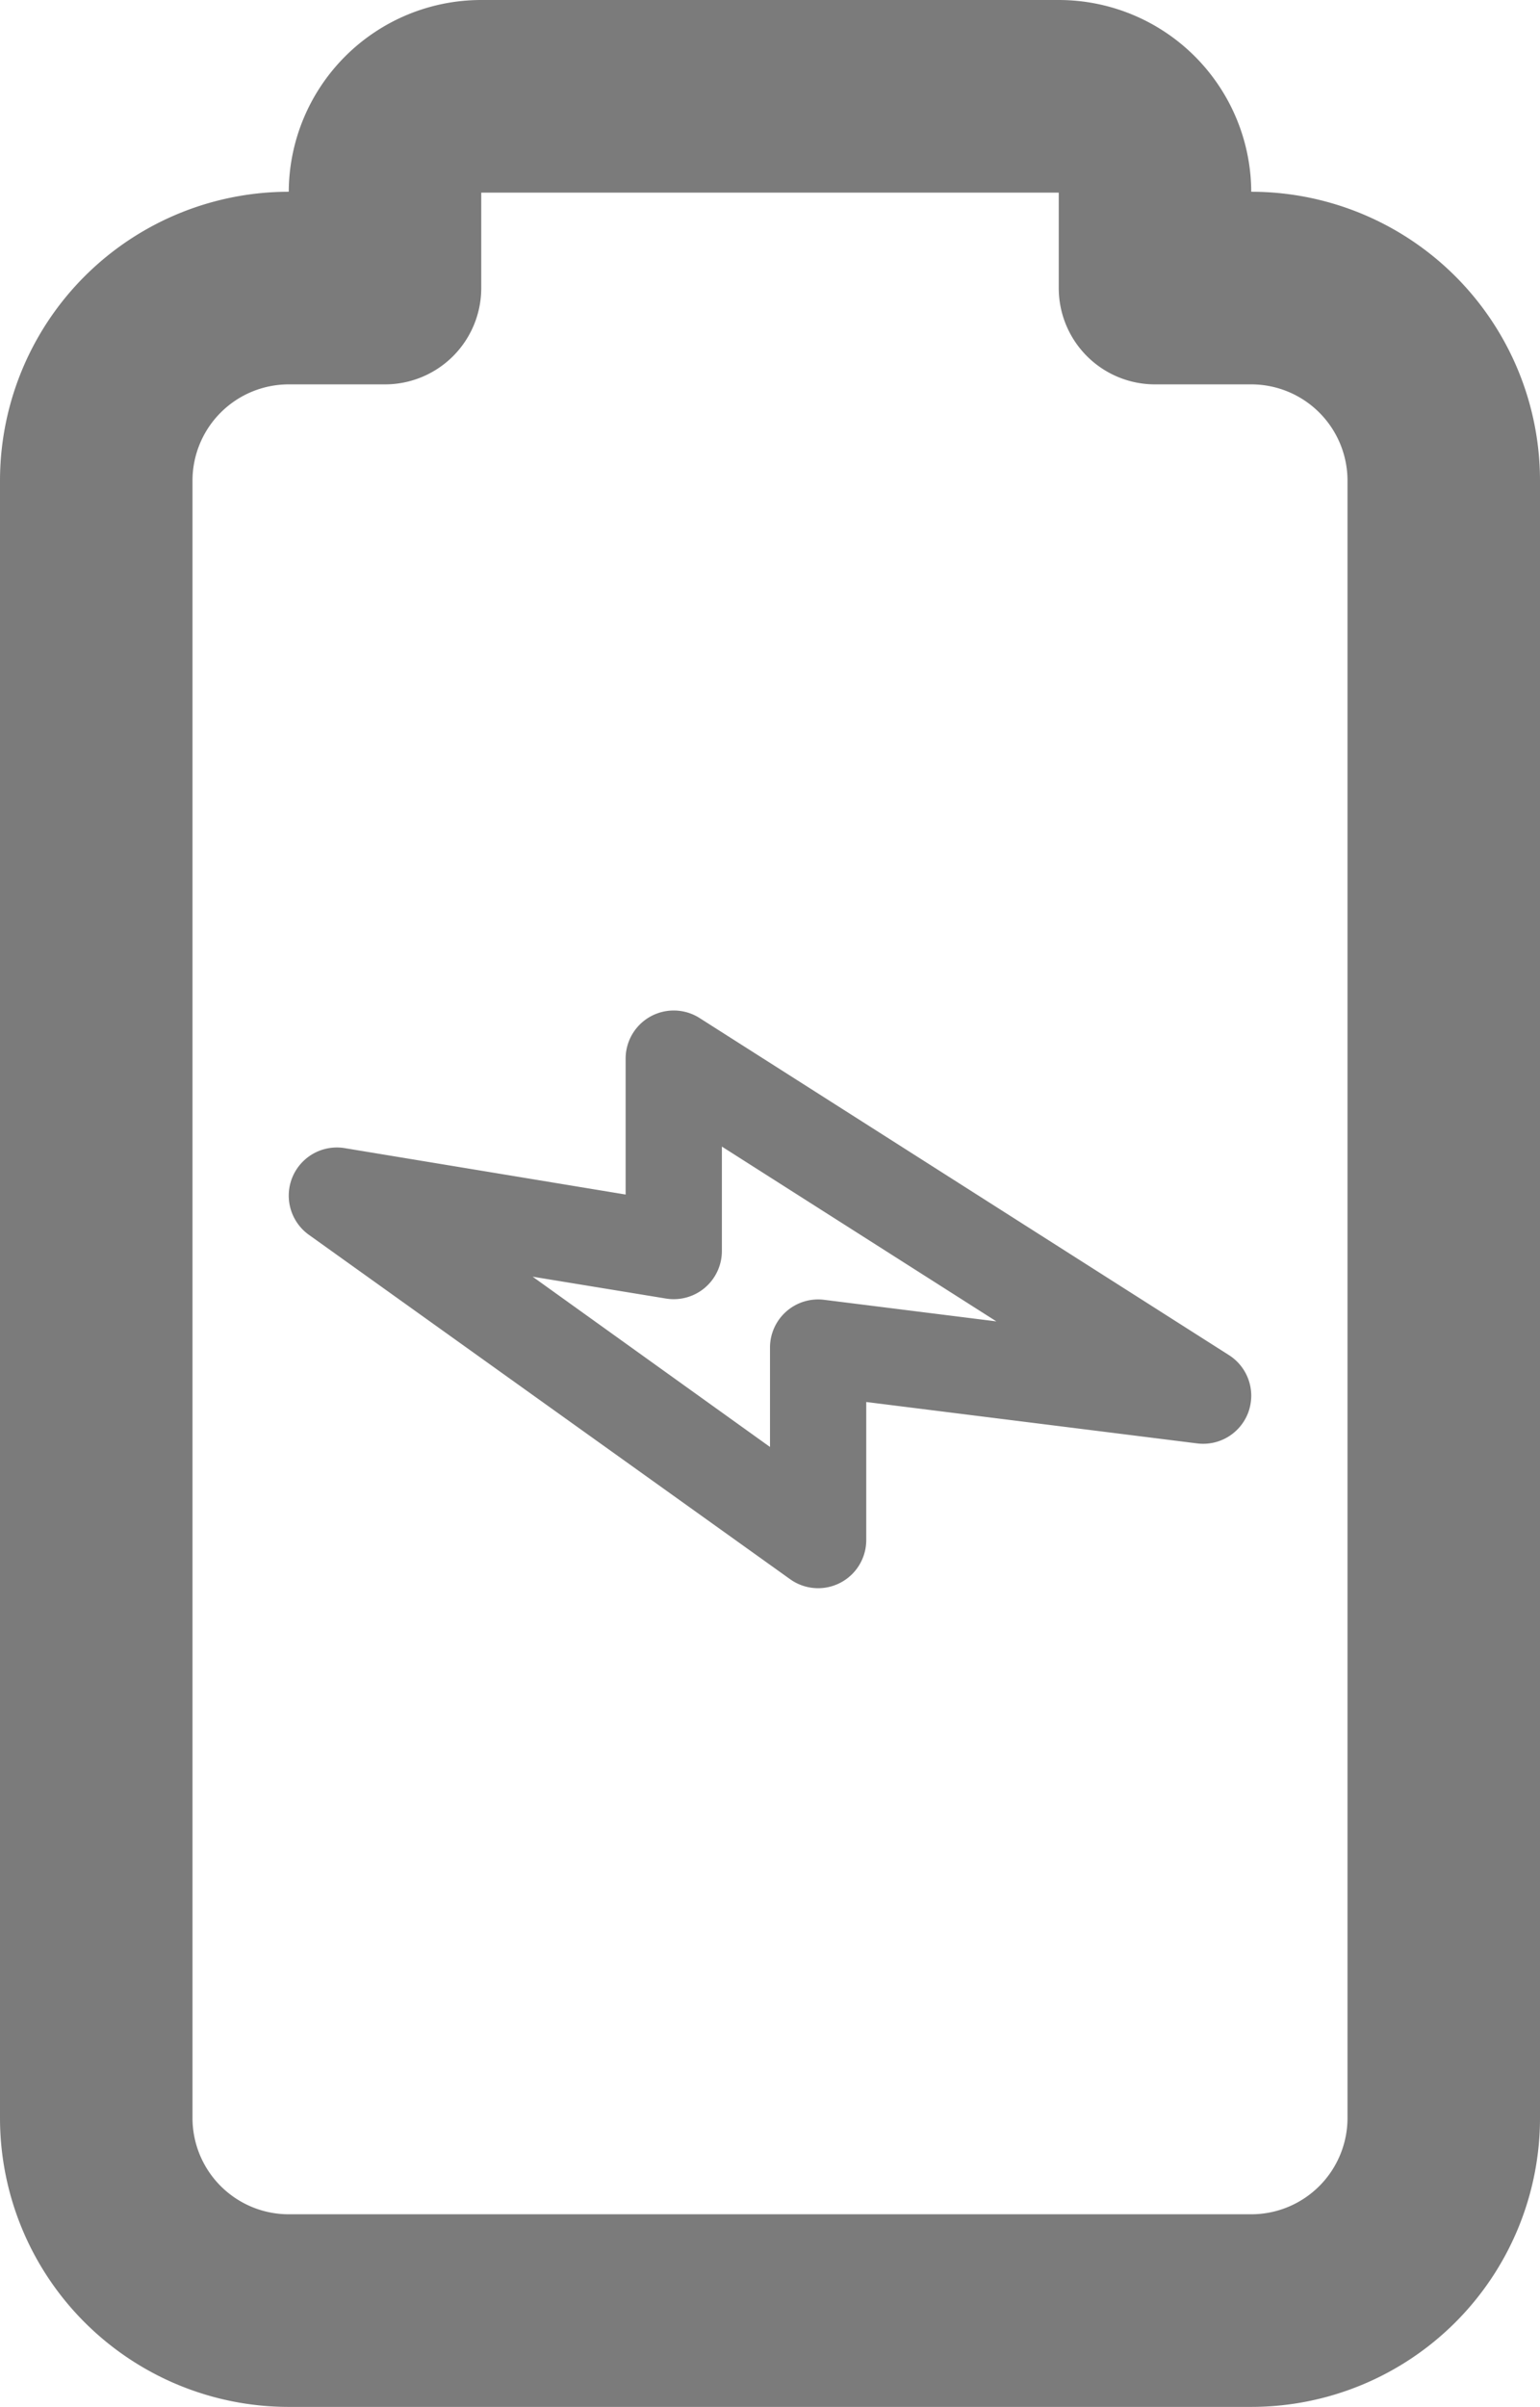 <svg xmlns="http://www.w3.org/2000/svg" width="16" height="24.991" viewBox="0 0 16 24.991">
  <g id="energy" transform="translate(-3.5 24.491) rotate(-90)">
    <path id="Path_7014" data-name="Path 7014" d="M19.5,19H2.5A2.5,2.5,0,0,1,0,16.5V6.5A2.5,2.5,0,0,1,2.5,4h17A2.5,2.5,0,0,1,22,6.5V7h.491a1.5,1.5,0,0,1,1.5,1.5v6a1.5,1.5,0,0,1-1.5,1.5H22v.5A2.5,2.5,0,0,1,19.5,19ZM2.5,5A1.5,1.5,0,0,0,1,6.5v10A1.5,1.5,0,0,0,2.5,18h17A1.5,1.5,0,0,0,21,16.5v-1a.5.5,0,0,1,.5-.5h.991a.5.5,0,0,0,.5-.5v-6a.5.5,0,0,0-.5-.5H21.5a.5.5,0,0,1-.5-.5v-1A1.5,1.5,0,0,0,19.5,5Z" fill="#7b7b7b" stroke="#7b7b7b" stroke-width="1"/>
    <path id="Path_7015" data-name="Path 7015" d="M10,16.5a.518.518,0,0,1-.169-.029.5.5,0,0,1-.327-.533l.43-3.438L8.5,12.5a.5.5,0,0,1-.406-.791l3.576-5a.5.5,0,0,1,.9.372L12.088,10,13.5,10a.5.5,0,0,1,.421.768l-3.5,5.5A.5.5,0,0,1,10,16.5Zm-.533-5H10.5a.5.5,0,0,1,.495.562l-.224,1.79L12.586,11H11.5a.5.5,0,0,1-.492-.58l.227-1.386Z" fill="#7b7b7b"/>
  </g>
</svg>
